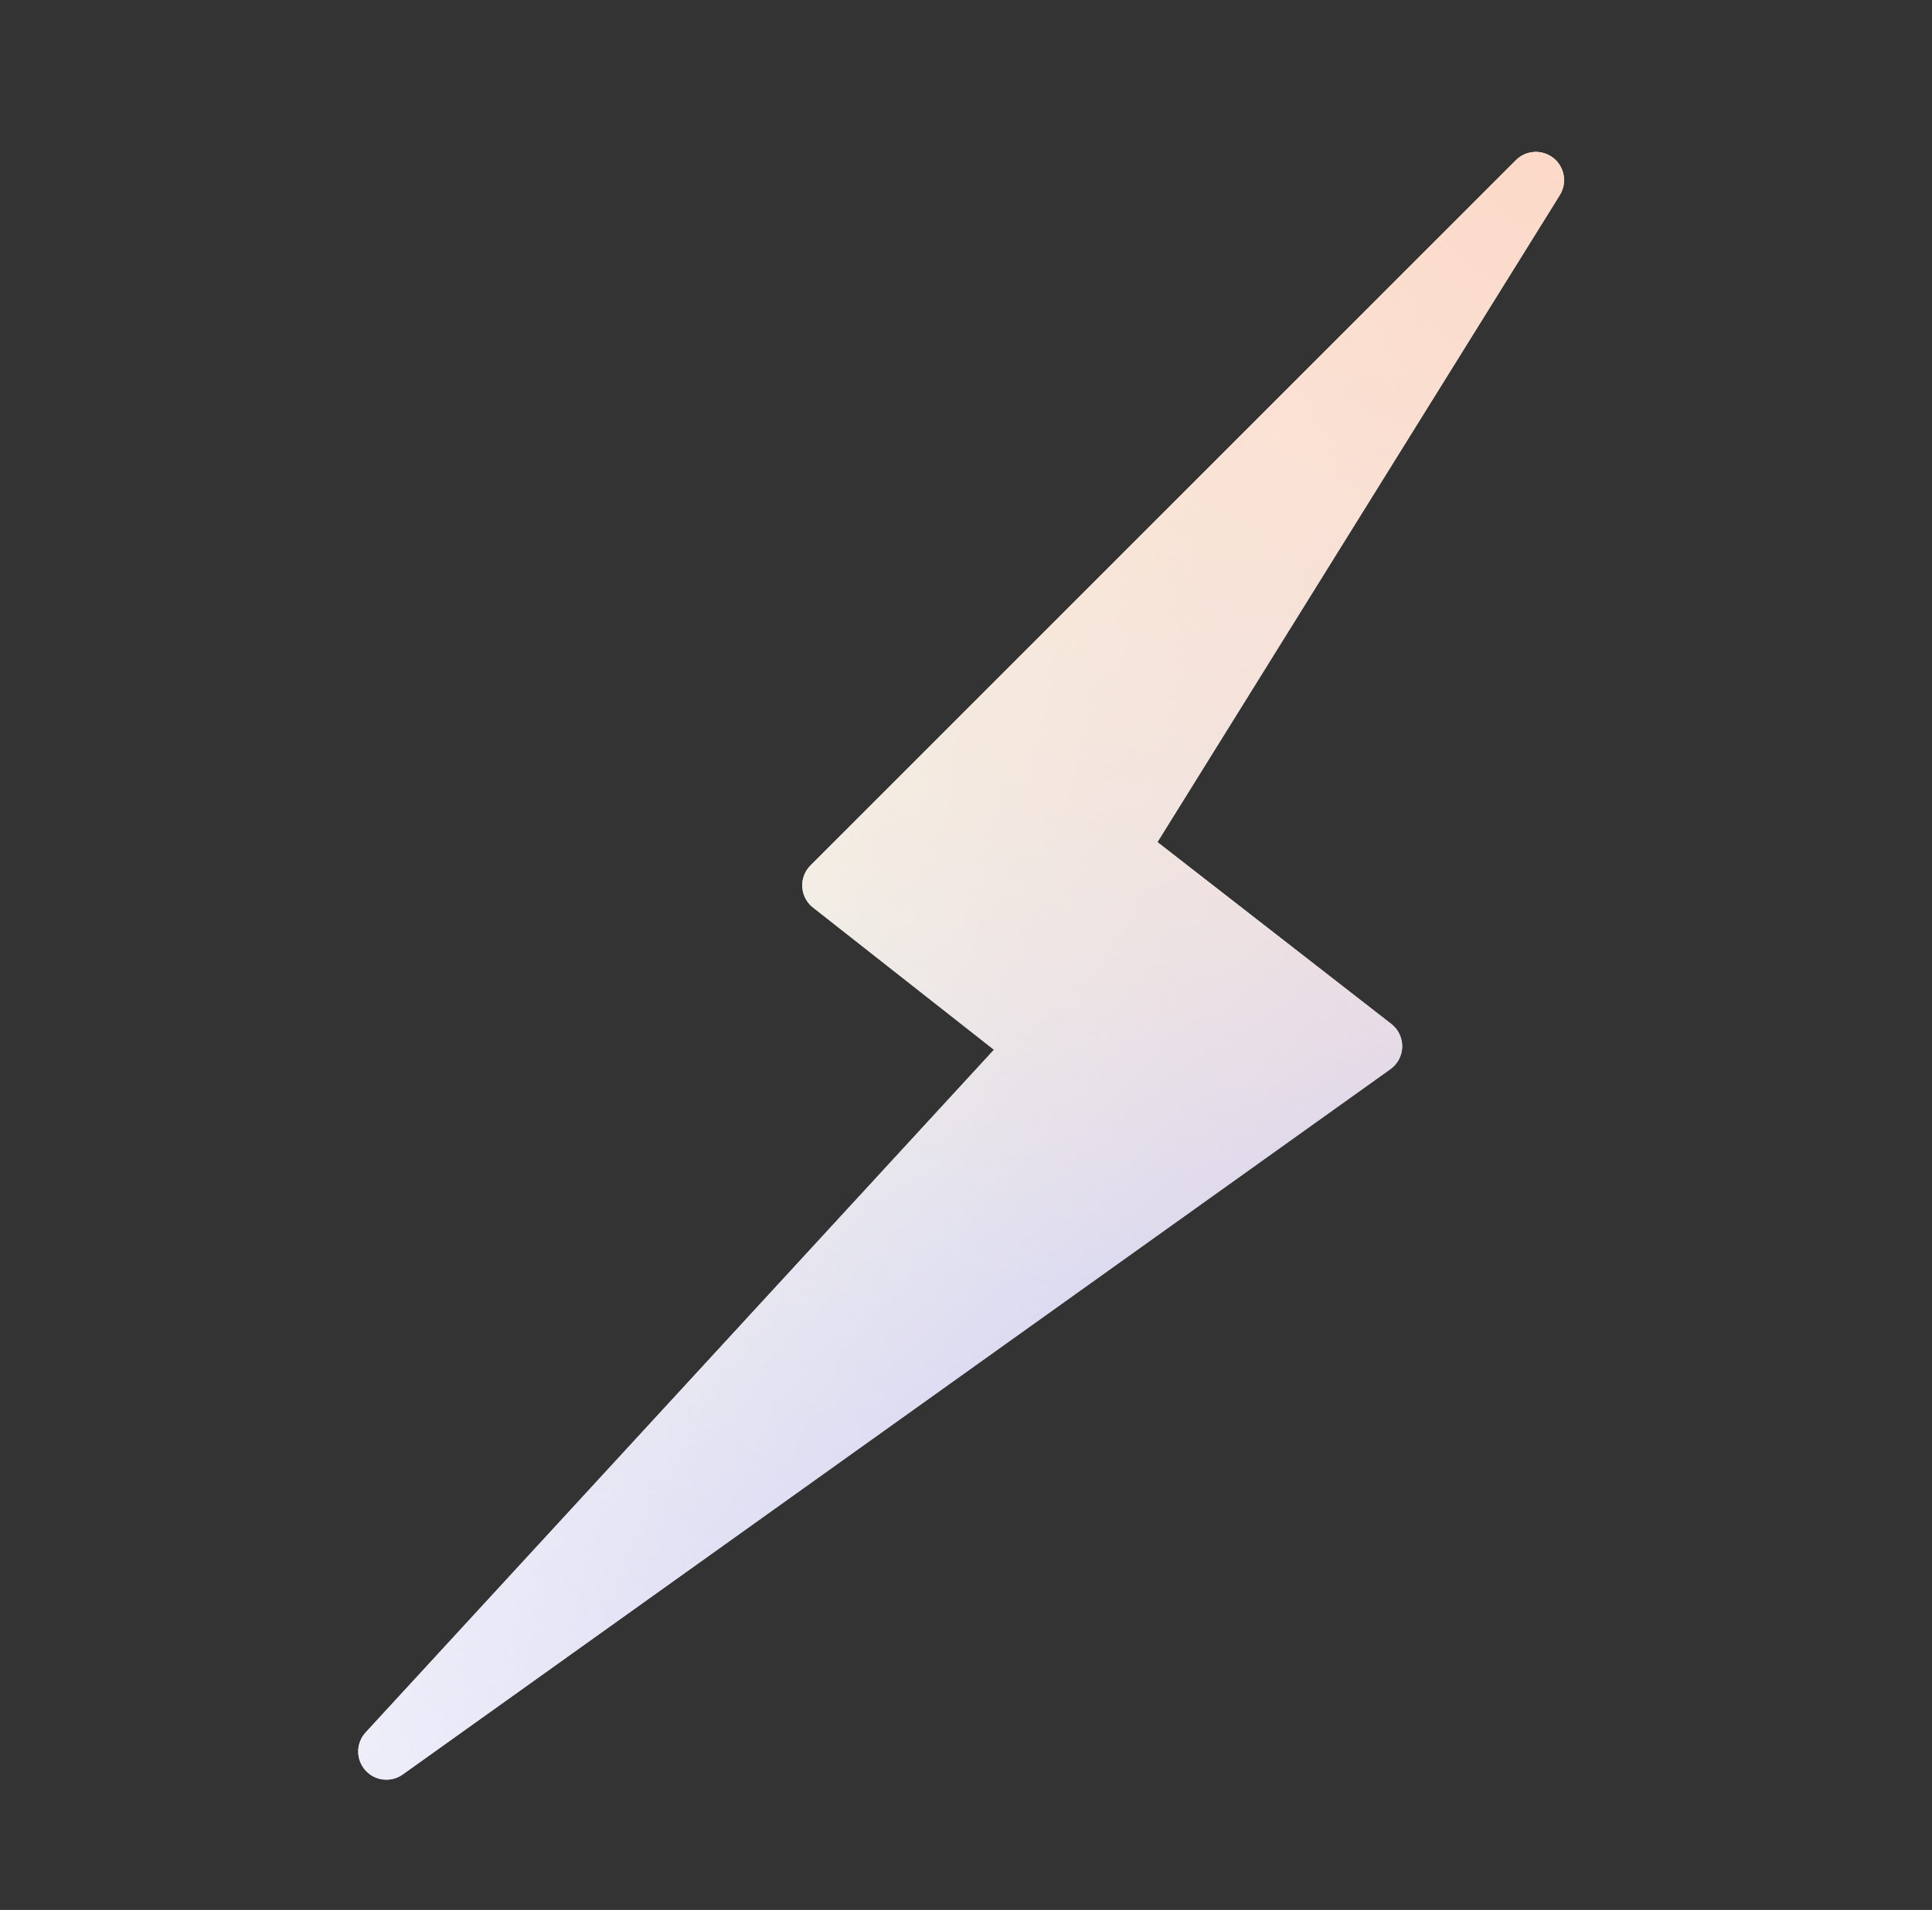 <svg width="89" height="88" viewBox="0 0 89 88" fill="none" xmlns="http://www.w3.org/2000/svg">
<rect x="0" y="0" width="89" height="88" fill="#333333" stroke="none"/>
<path d="M71.558 7.281C71.308 7.083 70.994 6.984 70.675 7.002C70.357 7.021 70.056 7.156 69.831 7.382L37.338 39.875C37.094 40.119 36.957 40.449 36.957 40.794C36.957 41.138 37.094 41.469 37.338 41.713C37.375 41.749 37.414 41.783 37.455 41.815L45.789 48.367L16.846 79.818C16.627 80.054 16.504 80.363 16.5 80.685C16.496 81.007 16.612 81.319 16.826 81.561C17.039 81.802 17.334 81.956 17.654 81.992C17.974 82.028 18.297 81.944 18.558 81.756L64.049 49.262C64.188 49.163 64.306 49.038 64.396 48.893C64.487 48.748 64.547 48.587 64.576 48.418C64.604 48.25 64.598 48.078 64.56 47.911C64.521 47.745 64.45 47.588 64.351 47.449C64.278 47.347 64.19 47.256 64.091 47.178L53.318 38.8L71.854 8.987C72.023 8.716 72.086 8.392 72.031 8.077C71.977 7.763 71.808 7.479 71.558 7.281Z" fill="white"/>
<path d="M71.558 7.281C71.308 7.083 70.994 6.984 70.675 7.002C70.357 7.021 70.056 7.156 69.831 7.382L37.338 39.875C37.094 40.119 36.957 40.449 36.957 40.794C36.957 41.138 37.094 41.469 37.338 41.713C37.375 41.749 37.414 41.783 37.455 41.815L45.789 48.367L16.846 79.818C16.627 80.054 16.504 80.363 16.5 80.685C16.496 81.007 16.612 81.319 16.826 81.561C17.039 81.802 17.334 81.956 17.654 81.992C17.974 82.028 18.297 81.944 18.558 81.756L64.049 49.262C64.188 49.163 64.306 49.038 64.396 48.893C64.487 48.748 64.547 48.587 64.576 48.418C64.604 48.25 64.598 48.078 64.56 47.911C64.521 47.745 64.45 47.588 64.351 47.449C64.278 47.347 64.19 47.256 64.091 47.178L53.318 38.8L71.854 8.987C72.023 8.716 72.086 8.392 72.031 8.077C71.977 7.763 71.808 7.479 71.558 7.281Z" fill="url(#paint0_radial)"/>
<path d="M71.558 7.281C71.308 7.083 70.994 6.984 70.675 7.002C70.357 7.021 70.056 7.156 69.831 7.382L37.338 39.875C37.094 40.119 36.957 40.449 36.957 40.794C36.957 41.138 37.094 41.469 37.338 41.713C37.375 41.749 37.414 41.783 37.455 41.815L45.789 48.367L16.846 79.818C16.627 80.054 16.504 80.363 16.5 80.685C16.496 81.007 16.612 81.319 16.826 81.561C17.039 81.802 17.334 81.956 17.654 81.992C17.974 82.028 18.297 81.944 18.558 81.756L64.049 49.262C64.188 49.163 64.306 49.038 64.396 48.893C64.487 48.748 64.547 48.587 64.576 48.418C64.604 48.25 64.598 48.078 64.56 47.911C64.521 47.745 64.45 47.588 64.351 47.449C64.278 47.347 64.19 47.256 64.091 47.178L53.318 38.8L71.854 8.987C72.023 8.716 72.086 8.392 72.031 8.077C71.977 7.763 71.808 7.479 71.558 7.281Z" fill="url(#paint1_radial)"/>
<path d="M71.558 7.281C71.308 7.083 70.994 6.984 70.675 7.002C70.357 7.021 70.056 7.156 69.831 7.382L37.338 39.875C37.094 40.119 36.957 40.449 36.957 40.794C36.957 41.138 37.094 41.469 37.338 41.713C37.375 41.749 37.414 41.783 37.455 41.815L45.789 48.367L16.846 79.818C16.627 80.054 16.504 80.363 16.5 80.685C16.496 81.007 16.612 81.319 16.826 81.561C17.039 81.802 17.334 81.956 17.654 81.992C17.974 82.028 18.297 81.944 18.558 81.756L64.049 49.262C64.188 49.163 64.306 49.038 64.396 48.893C64.487 48.748 64.547 48.587 64.576 48.418C64.604 48.25 64.598 48.078 64.56 47.911C64.521 47.745 64.45 47.588 64.351 47.449C64.278 47.347 64.19 47.256 64.091 47.178L53.318 38.8L71.854 8.987C72.023 8.716 72.086 8.392 72.031 8.077C71.977 7.763 71.808 7.479 71.558 7.281Z" fill="url(#paint2_radial)"/>
<path d="M71.558 7.281C71.308 7.083 70.994 6.984 70.675 7.002C70.357 7.021 70.056 7.156 69.831 7.382L37.338 39.875C37.094 40.119 36.957 40.449 36.957 40.794C36.957 41.138 37.094 41.469 37.338 41.713C37.375 41.749 37.414 41.783 37.455 41.815L45.789 48.367L16.846 79.818C16.627 80.054 16.504 80.363 16.5 80.685C16.496 81.007 16.612 81.319 16.826 81.561C17.039 81.802 17.334 81.956 17.654 81.992C17.974 82.028 18.297 81.944 18.558 81.756L64.049 49.262C64.188 49.163 64.306 49.038 64.396 48.893C64.487 48.748 64.547 48.587 64.576 48.418C64.604 48.25 64.598 48.078 64.56 47.911C64.521 47.745 64.45 47.588 64.351 47.449C64.278 47.347 64.19 47.256 64.091 47.178L53.318 38.8L71.854 8.987C72.023 8.716 72.086 8.392 72.031 8.077C71.977 7.763 71.808 7.479 71.558 7.281Z" fill="white" fill-opacity="0.6"/>
<defs>
<radialGradient id="paint0_radial" cx="0" cy="0" r="1" gradientUnits="userSpaceOnUse" gradientTransform="translate(72.05 82) rotate(-127.516) scale(91.218 88.18)">
<stop stop-color="#474AE5"/>
<stop offset="0.724" stop-color="#474AE5" stop-opacity="0.13"/>
<stop offset="1" stop-color="#474AE5" stop-opacity="0"/>
</radialGradient>
<radialGradient id="paint1_radial" cx="0" cy="0" r="1" gradientUnits="userSpaceOnUse" gradientTransform="translate(16.5 8.213) rotate(60.29) scale(90.161 80.278)">
<stop stop-color="#EBFCA8"/>
<stop offset="0.703" stop-color="#EBFCA8" stop-opacity="0.12"/>
<stop offset="1" stop-color="#EBFCA8" stop-opacity="0"/>
</radialGradient>
<radialGradient id="paint2_radial" cx="0" cy="0" r="1" gradientUnits="userSpaceOnUse" gradientTransform="translate(72.05 7) rotate(122.957) scale(97.008 89.347)">
<stop stop-color="#F79E73"/>
<stop offset="0.592" stop-color="#F79E73" stop-opacity="0.08"/>
<stop offset="1" stop-color="#F79E73" stop-opacity="0"/>
</radialGradient>
</defs>
</svg>
